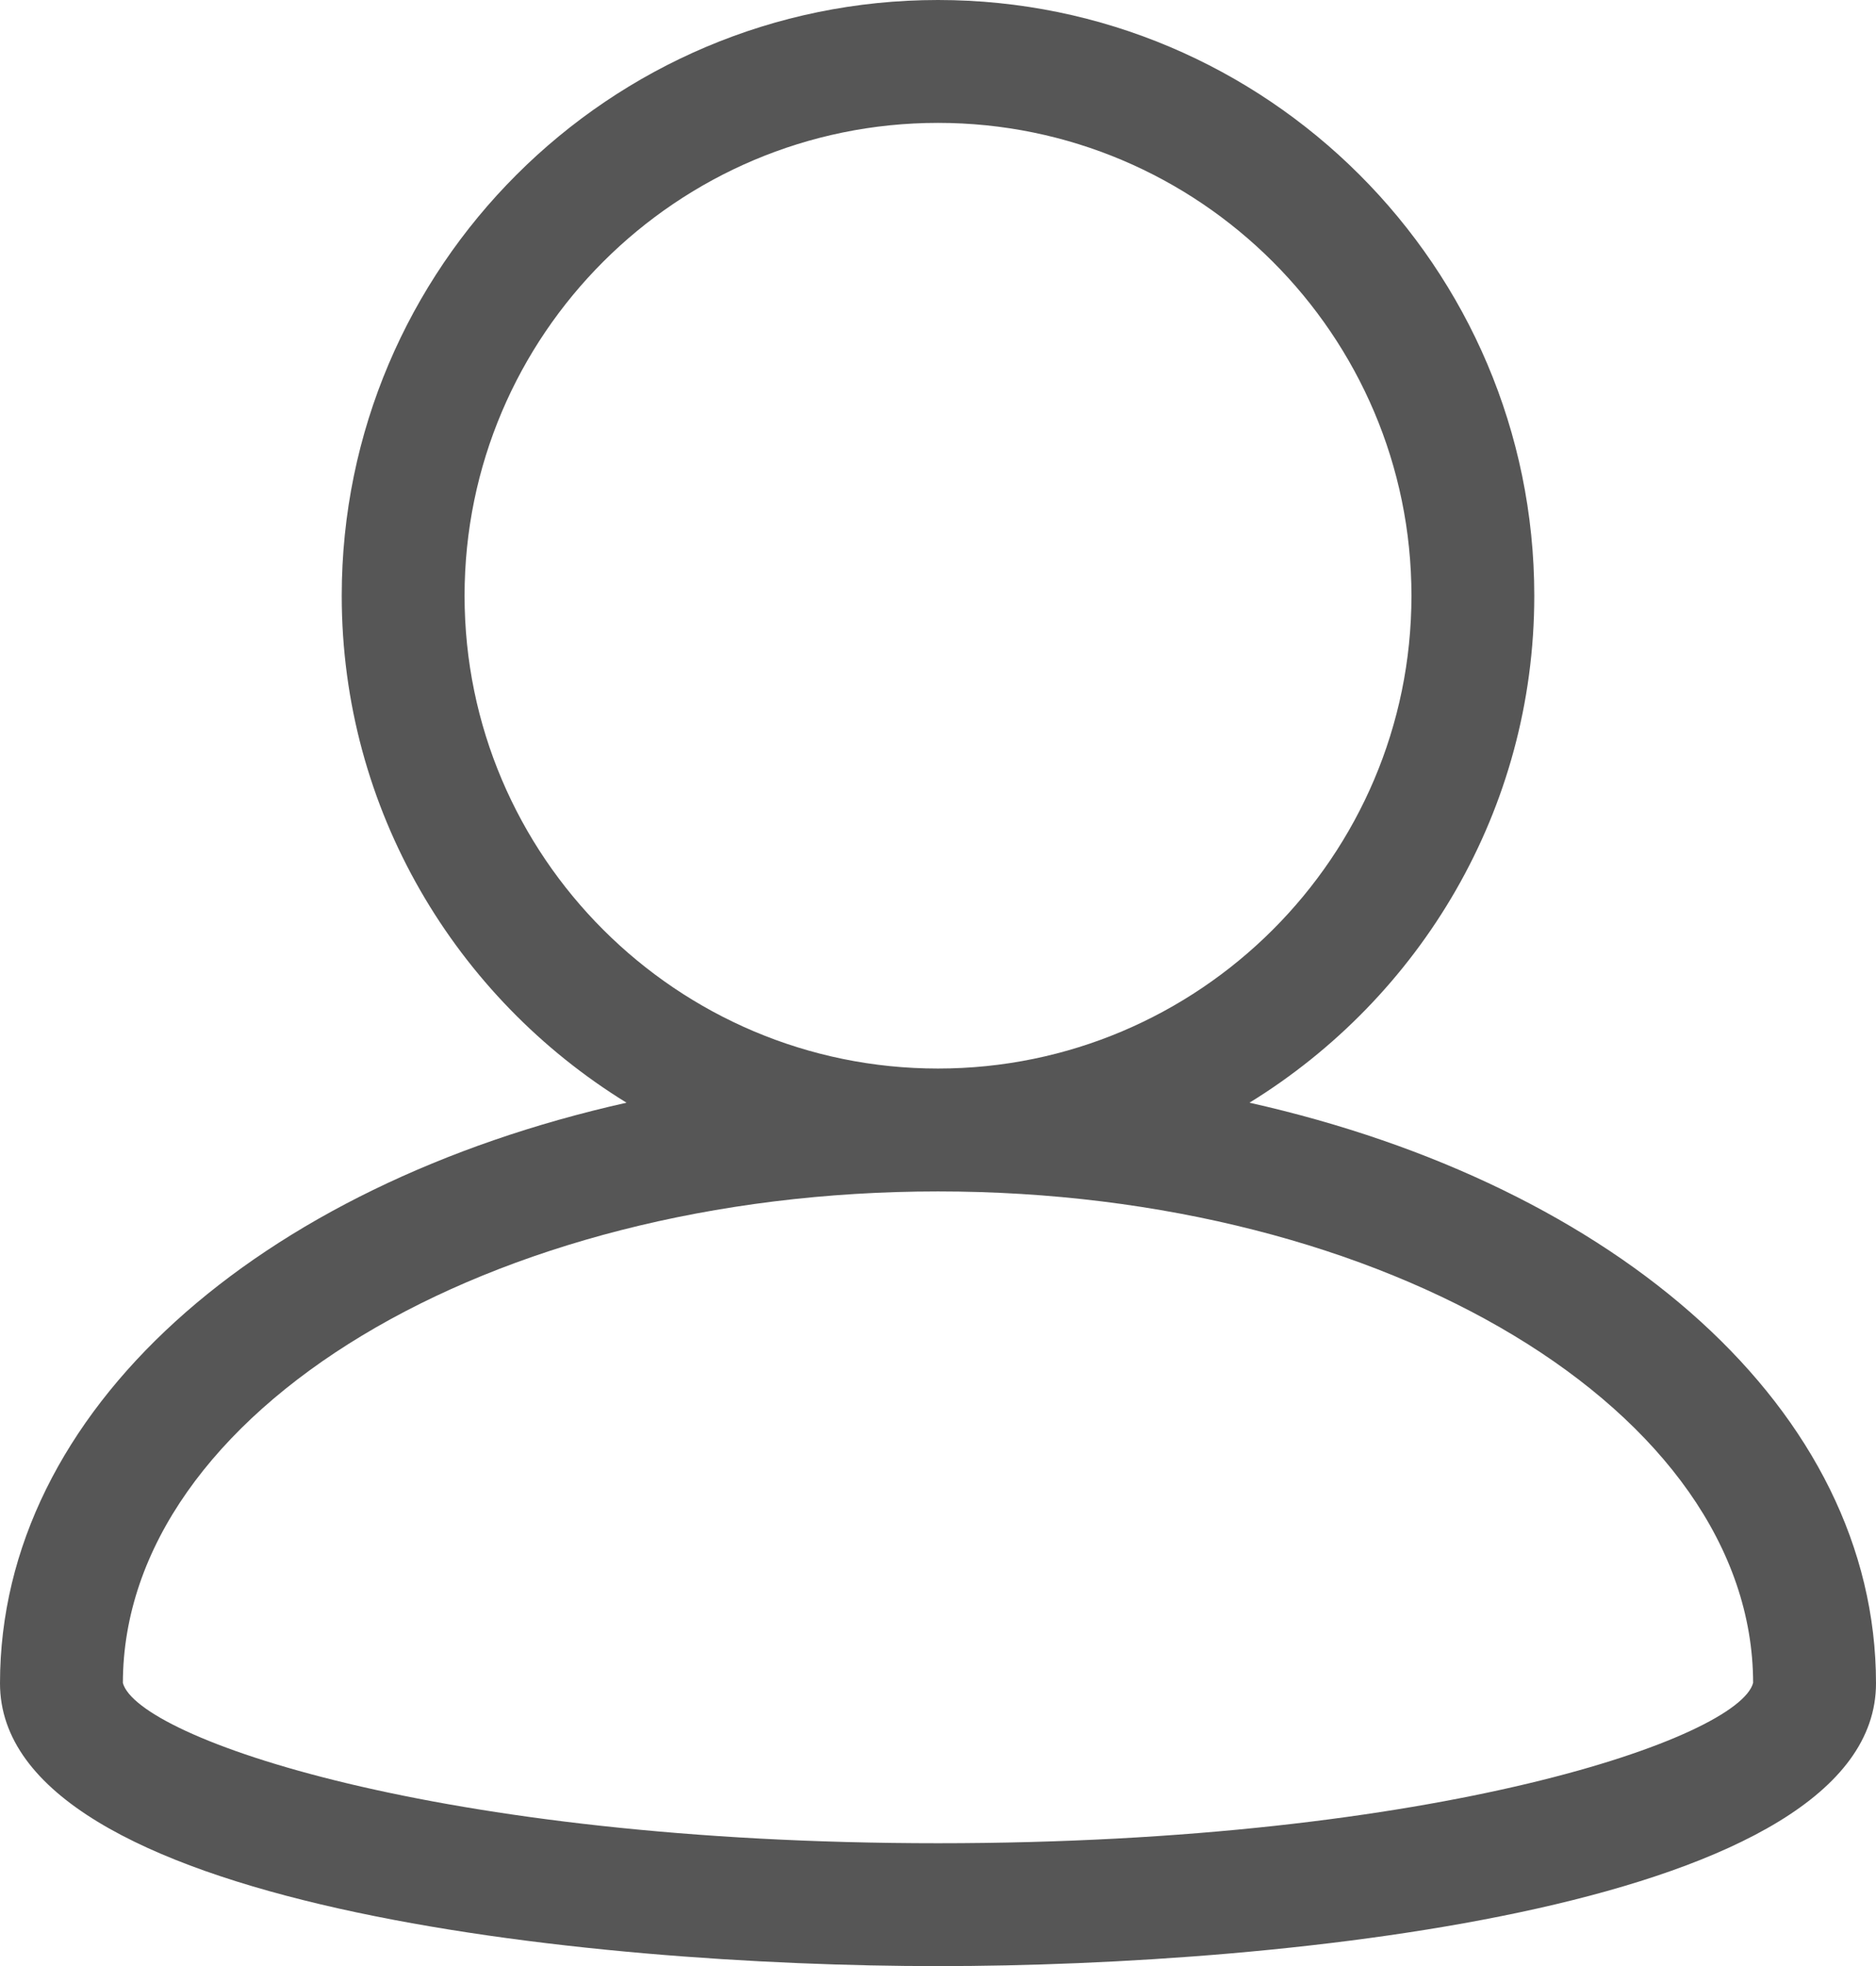 <?xml version="1.0" encoding="iso-8859-1"?>
<!-- Generator: Adobe Illustrator 25.2.3, SVG Export Plug-In . SVG Version: 6.00 Build 0)  -->
<svg version="1.1" id="Capa_1" xmlns="http://www.w3.org/2000/svg" xmlns:xlink="http://www.w3.org/1999/xlink" x="0px" y="0px"
	 viewBox="0 0 477.254 500" style="enable-background:new 0 0 477.254 500;" xml:space="preserve">
<path style="fill:#565656;" d="M317.869,280.427c43.377-26.69,72.452-74.423,72.452-128.927C390.321,67.963,322.267,0,238.627,0
	C154.99,0,86.936,67.963,86.936,151.5c0,54.504,29.075,102.238,72.45,128.927C65.725,301.41,0,358.727,0,428.09
	C0,484.854,150.004,500,238.627,500s238.627-15.146,238.627-71.91C477.254,358.727,411.531,301.41,317.869,280.427z M118.186,151.5
	c0-66.304,54.035-120.25,120.442-120.25c66.406,0,120.444,53.946,120.444,120.25c0,66.304-54.038,120.24-120.444,120.24
	C172.221,271.74,118.186,217.804,118.186,151.5z M238.627,468.75c-127.396,0-203.654-26.875-207.367-40.764
	c0.096-68.931,93.088-124.996,207.367-124.996c114.269,0,207.254,56.054,207.367,124.975
	C442.373,441.846,366.108,468.75,238.627,468.75z"/>
<path style="fill:#565656;" d="M1167.139-158.059c-0.529-8.24-7.344-14.648-15.604-14.648h-82.702v-24.433
	c0-48.931-46.408-88.746-103.435-88.746s-103.433,39.815-103.433,88.746v24.433h-82.702c-8.26,0-15.077,6.408-15.606,14.648
	L741.46,197.512c-0.265,4.315,1.263,8.525,4.213,11.679c2.95,3.133,7.079,4.923,11.392,4.923h416.667
	c4.315,0,8.444-1.789,11.394-4.923c2.95-3.154,4.477-7.365,4.212-11.679L1167.139-158.059z M893.214-197.14
	c0-31.698,32.39-57.496,72.183-57.496c39.796,0,72.185,25.798,72.185,57.496v24.433H893.214V-197.14z M861.964-141.456v33.935
	c0,8.627,6.998,15.625,15.625,15.625c8.627,0,15.625-6.998,15.625-15.625v-33.935h144.369v33.935
	c0,8.627,6.998,15.625,15.625,15.625c8.625,0,15.625-6.998,15.625-15.625v-33.935h68.012l13.54,216.675H780.412l13.538-216.675
	H861.964z M773.687,182.864l5.425-86.812h372.573l5.425,86.812H773.687z"/>
</svg>
